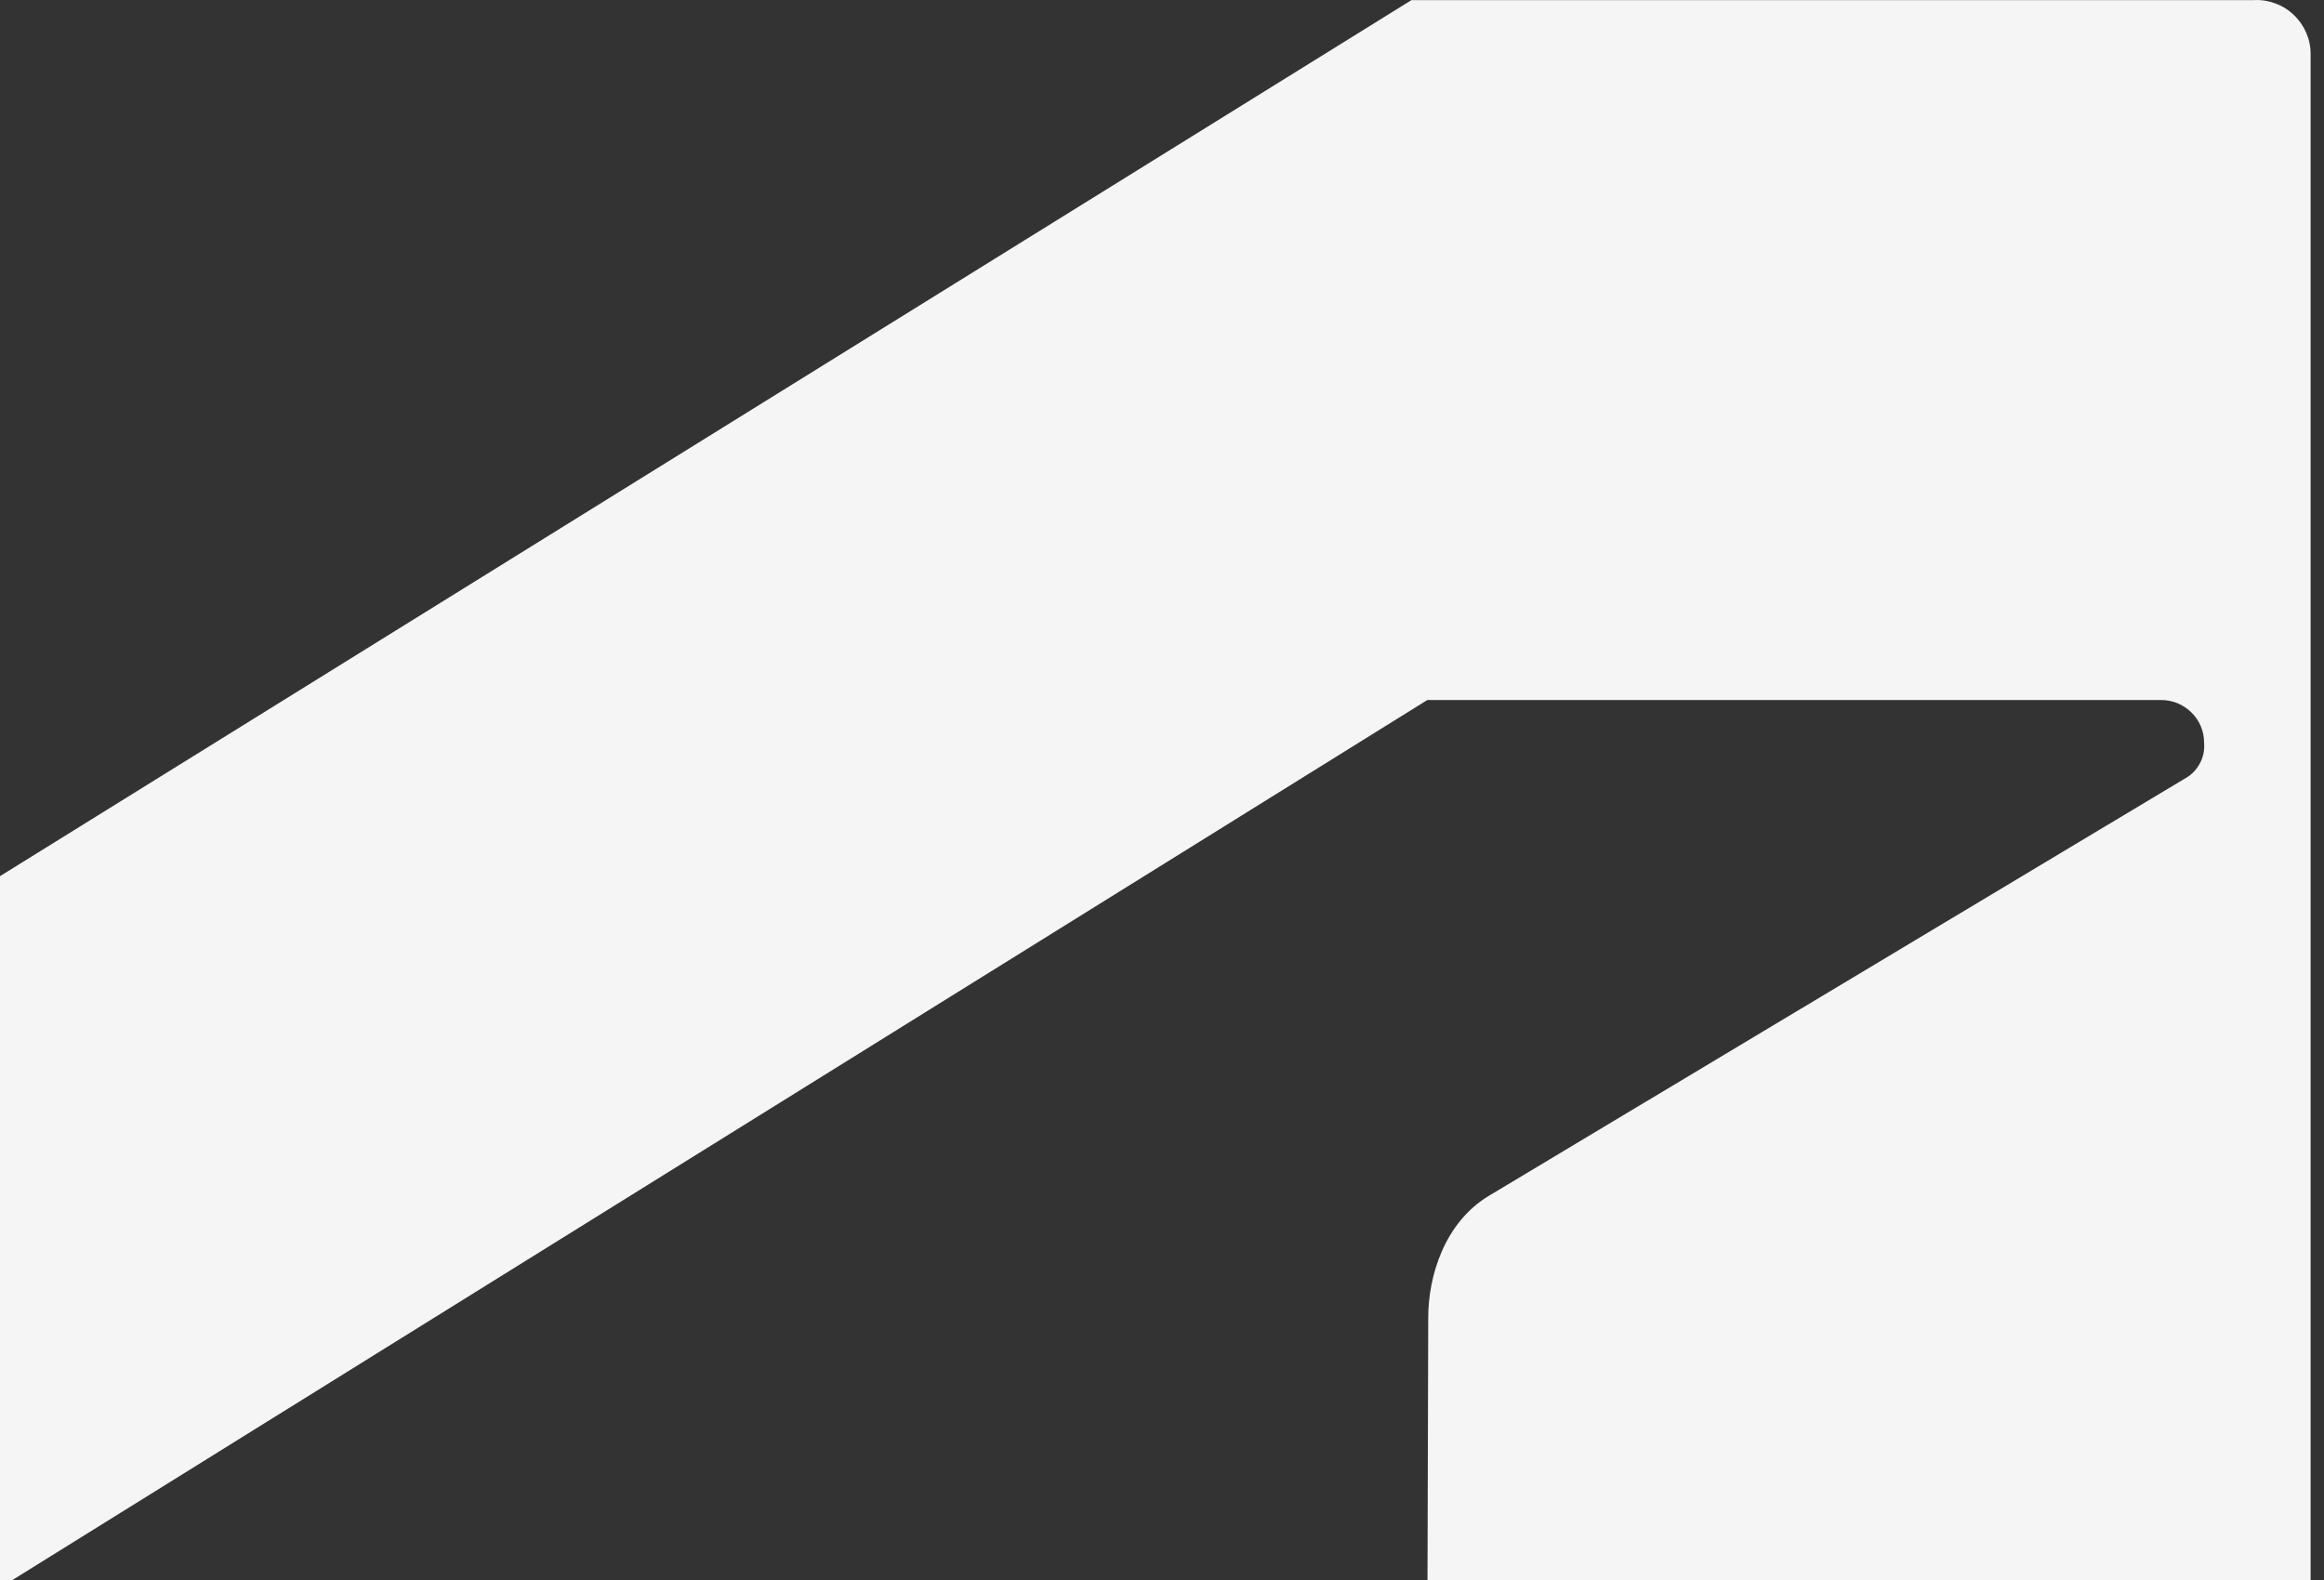 <svg width="25" height="17" viewBox="0 0 25 17" fill="none" xmlns="http://www.w3.org/2000/svg">
<rect x="0" y="0" width="25" height="17" fill="#333333" stroke="none"/>
<g clip-path="url(#clip0_4600_414319)">
<path d="M0.134 17L15.354 7.532H23.25C23.31 7.532 23.37 7.544 23.426 7.567C23.482 7.591 23.533 7.625 23.576 7.668C23.619 7.71 23.653 7.761 23.676 7.817C23.699 7.873 23.711 7.934 23.71 7.994C23.717 8.073 23.7 8.152 23.661 8.22C23.623 8.289 23.565 8.346 23.495 8.382L16.02 12.864C15.534 13.155 15.364 13.738 15.364 14.175L15.356 17H24.856V0.584C24.857 0.505 24.841 0.428 24.81 0.355C24.779 0.283 24.734 0.217 24.677 0.163C24.621 0.108 24.553 0.065 24.48 0.038C24.406 0.01 24.328 -0.003 24.249 0.001H15.184L0 9.427V17H0.134Z" fill="#F5F5F5"/>
</g>
<defs>
<clipPath id="clip0_4600_414319">
<rect width="25" height="17" fill="white"/>
</clipPath>
</defs>
</svg>
